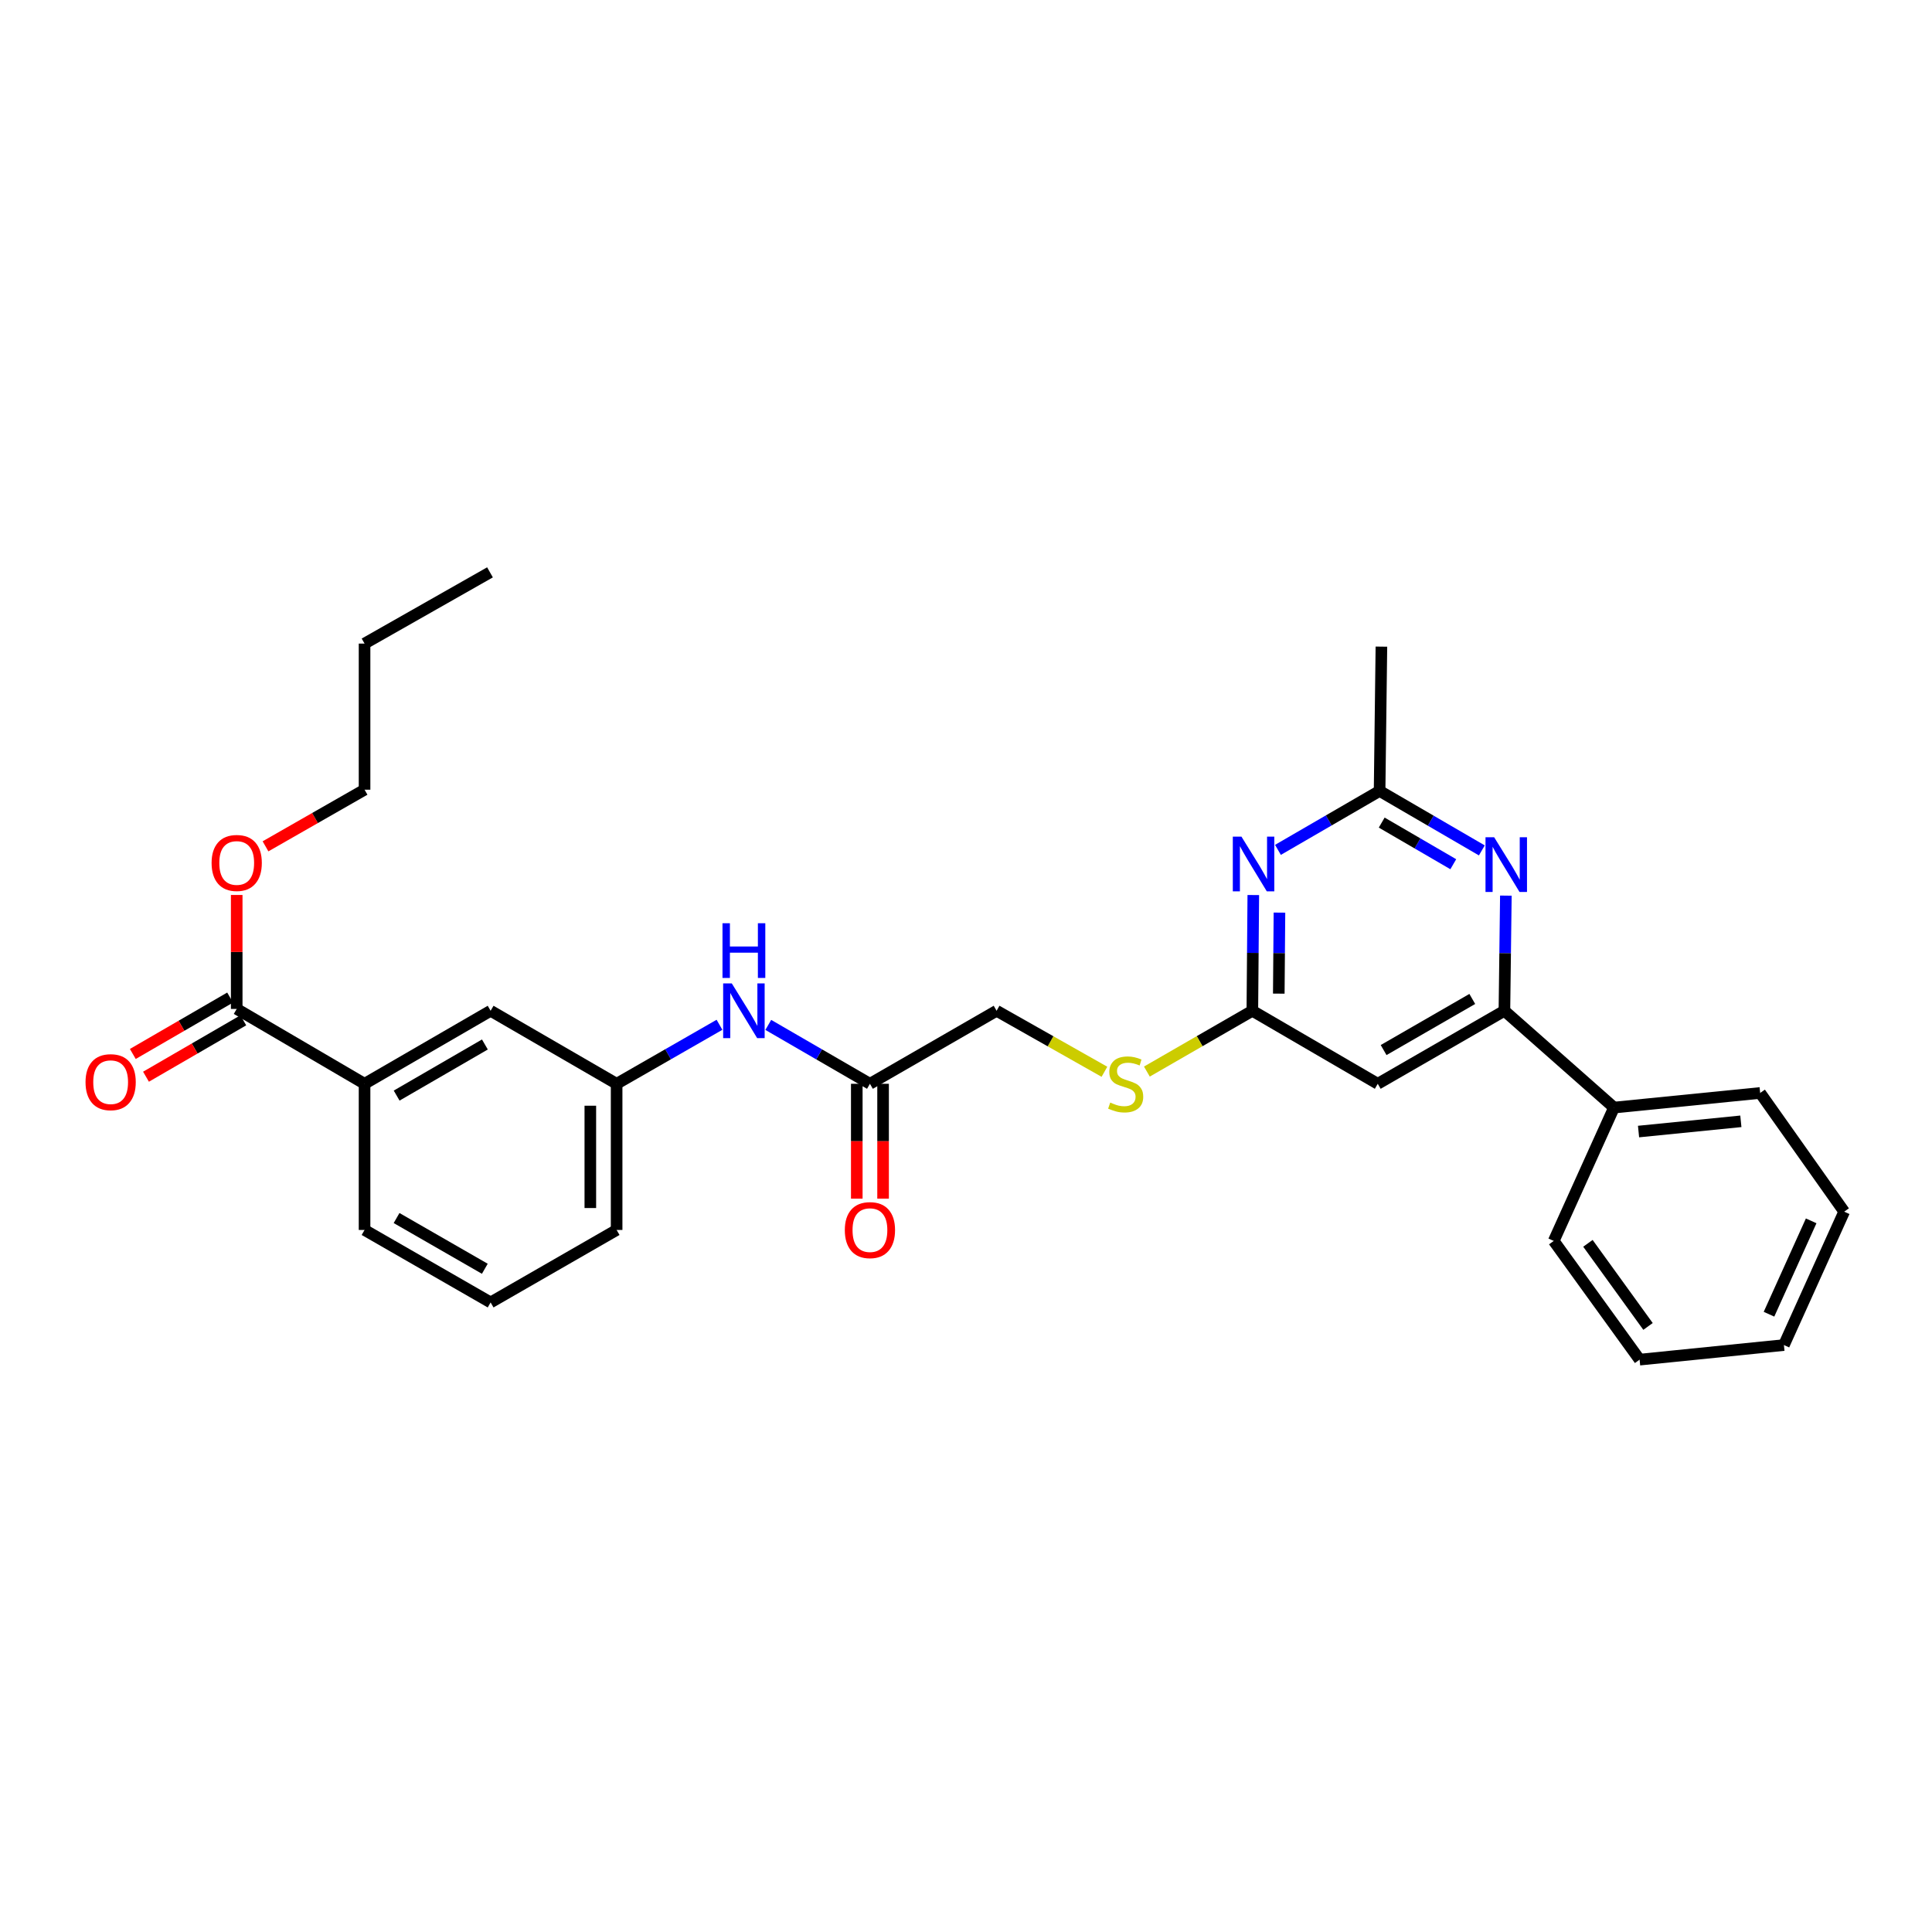 <?xml version='1.0' encoding='iso-8859-1'?>
<svg version='1.1' baseProfile='full'
              xmlns='http://www.w3.org/2000/svg'
                      xmlns:rdkit='http://www.rdkit.org/xml'
                      xmlns:xlink='http://www.w3.org/1999/xlink'
                  xml:space='preserve'
width='1000px' height='1000px' viewBox='0 0 1000 1000'>
<!-- END OF HEADER -->
<rect style='opacity:1.0;fill:#FFFFFF;stroke:none' width='1000' height='1000' x='0' y='0'> </rect>
<path class='bond-2' d='M 648.707,463.271 L 648.46,493.224' style='fill:none;fill-rule:evenodd;stroke:#0000FF;stroke-width:6px;stroke-linecap:butt;stroke-linejoin:miter;stroke-opacity:1' />
<path class='bond-2' d='M 648.46,493.224 L 648.212,523.177' style='fill:none;fill-rule:evenodd;stroke:#000000;stroke-width:6px;stroke-linecap:butt;stroke-linejoin:miter;stroke-opacity:1' />
<path class='bond-2' d='M 662.244,472.369 L 662.07,493.336' style='fill:none;fill-rule:evenodd;stroke:#0000FF;stroke-width:6px;stroke-linecap:butt;stroke-linejoin:miter;stroke-opacity:1' />
<path class='bond-2' d='M 662.07,493.336 L 661.897,514.303' style='fill:none;fill-rule:evenodd;stroke:#000000;stroke-width:6px;stroke-linecap:butt;stroke-linejoin:miter;stroke-opacity:1' />
<path class='bond-4' d='M 661.465,439.891 L 687.77,424.64' style='fill:none;fill-rule:evenodd;stroke:#0000FF;stroke-width:6px;stroke-linecap:butt;stroke-linejoin:miter;stroke-opacity:1' />
<path class='bond-4' d='M 687.77,424.64 L 714.075,409.388' style='fill:none;fill-rule:evenodd;stroke:#000000;stroke-width:6px;stroke-linecap:butt;stroke-linejoin:miter;stroke-opacity:1' />
<path class='bond-0' d='M 766.999,440.172 L 740.537,424.78' style='fill:none;fill-rule:evenodd;stroke:#0000FF;stroke-width:6px;stroke-linecap:butt;stroke-linejoin:miter;stroke-opacity:1' />
<path class='bond-0' d='M 740.537,424.78 L 714.075,409.388' style='fill:none;fill-rule:evenodd;stroke:#000000;stroke-width:6px;stroke-linecap:butt;stroke-linejoin:miter;stroke-opacity:1' />
<path class='bond-0' d='M 752.217,447.32 L 733.693,436.545' style='fill:none;fill-rule:evenodd;stroke:#0000FF;stroke-width:6px;stroke-linecap:butt;stroke-linejoin:miter;stroke-opacity:1' />
<path class='bond-0' d='M 733.693,436.545 L 715.17,425.771' style='fill:none;fill-rule:evenodd;stroke:#000000;stroke-width:6px;stroke-linecap:butt;stroke-linejoin:miter;stroke-opacity:1' />
<path class='bond-1' d='M 779.433,463.573 L 779.058,493.375' style='fill:none;fill-rule:evenodd;stroke:#0000FF;stroke-width:6px;stroke-linecap:butt;stroke-linejoin:miter;stroke-opacity:1' />
<path class='bond-1' d='M 779.058,493.375 L 778.682,523.177' style='fill:none;fill-rule:evenodd;stroke:#000000;stroke-width:6px;stroke-linecap:butt;stroke-linejoin:miter;stroke-opacity:1' />
<path class='bond-13' d='M 778.682,523.177 L 835.403,573.281' style='fill:none;fill-rule:evenodd;stroke:#000000;stroke-width:6px;stroke-linecap:butt;stroke-linejoin:miter;stroke-opacity:1' />
<path class='bond-29' d='M 778.682,523.177 L 713.122,560.97' style='fill:none;fill-rule:evenodd;stroke:#000000;stroke-width:6px;stroke-linecap:butt;stroke-linejoin:miter;stroke-opacity:1' />
<path class='bond-29' d='M 762.051,517.054 L 716.158,543.509' style='fill:none;fill-rule:evenodd;stroke:#000000;stroke-width:6px;stroke-linecap:butt;stroke-linejoin:miter;stroke-opacity:1' />
<path class='bond-3' d='M 648.212,523.177 L 713.122,560.97' style='fill:none;fill-rule:evenodd;stroke:#000000;stroke-width:6px;stroke-linecap:butt;stroke-linejoin:miter;stroke-opacity:1' />
<path class='bond-9' d='M 648.212,523.177 L 620.918,538.911' style='fill:none;fill-rule:evenodd;stroke:#000000;stroke-width:6px;stroke-linecap:butt;stroke-linejoin:miter;stroke-opacity:1' />
<path class='bond-9' d='M 620.918,538.911 L 593.624,554.645' style='fill:none;fill-rule:evenodd;stroke:#CCCC00;stroke-width:6px;stroke-linecap:butt;stroke-linejoin:miter;stroke-opacity:1' />
<path class='bond-18' d='M 714.075,409.388 L 715.013,334.693' style='fill:none;fill-rule:evenodd;stroke:#000000;stroke-width:6px;stroke-linecap:butt;stroke-linejoin:miter;stroke-opacity:1' />
<path class='bond-5' d='M 122.521,522.224 L 188.694,560.97' style='fill:none;fill-rule:evenodd;stroke:#000000;stroke-width:6px;stroke-linecap:butt;stroke-linejoin:miter;stroke-opacity:1' />
<path class='bond-12' d='M 119.108,516.336 L 93.926,530.934' style='fill:none;fill-rule:evenodd;stroke:#000000;stroke-width:6px;stroke-linecap:butt;stroke-linejoin:miter;stroke-opacity:1' />
<path class='bond-12' d='M 93.926,530.934 L 68.743,545.531' style='fill:none;fill-rule:evenodd;stroke:#FF0000;stroke-width:6px;stroke-linecap:butt;stroke-linejoin:miter;stroke-opacity:1' />
<path class='bond-12' d='M 125.934,528.112 L 100.752,542.709' style='fill:none;fill-rule:evenodd;stroke:#000000;stroke-width:6px;stroke-linecap:butt;stroke-linejoin:miter;stroke-opacity:1' />
<path class='bond-12' d='M 100.752,542.709 L 75.569,557.307' style='fill:none;fill-rule:evenodd;stroke:#FF0000;stroke-width:6px;stroke-linecap:butt;stroke-linejoin:miter;stroke-opacity:1' />
<path class='bond-16' d='M 122.521,522.224 L 122.521,492.729' style='fill:none;fill-rule:evenodd;stroke:#000000;stroke-width:6px;stroke-linecap:butt;stroke-linejoin:miter;stroke-opacity:1' />
<path class='bond-16' d='M 122.521,492.729 L 122.521,463.235' style='fill:none;fill-rule:evenodd;stroke:#FF0000;stroke-width:6px;stroke-linecap:butt;stroke-linejoin:miter;stroke-opacity:1' />
<path class='bond-6' d='M 188.694,560.97 L 253.944,523.177' style='fill:none;fill-rule:evenodd;stroke:#000000;stroke-width:6px;stroke-linecap:butt;stroke-linejoin:miter;stroke-opacity:1' />
<path class='bond-6' d='M 205.303,567.079 L 250.978,540.624' style='fill:none;fill-rule:evenodd;stroke:#000000;stroke-width:6px;stroke-linecap:butt;stroke-linejoin:miter;stroke-opacity:1' />
<path class='bond-31' d='M 188.694,560.97 L 188.694,636.625' style='fill:none;fill-rule:evenodd;stroke:#000000;stroke-width:6px;stroke-linecap:butt;stroke-linejoin:miter;stroke-opacity:1' />
<path class='bond-7' d='M 450.276,560.97 L 515.837,523.177' style='fill:none;fill-rule:evenodd;stroke:#000000;stroke-width:6px;stroke-linecap:butt;stroke-linejoin:miter;stroke-opacity:1' />
<path class='bond-8' d='M 450.276,560.97 L 423.971,545.731' style='fill:none;fill-rule:evenodd;stroke:#000000;stroke-width:6px;stroke-linecap:butt;stroke-linejoin:miter;stroke-opacity:1' />
<path class='bond-8' d='M 423.971,545.731 L 397.666,530.491' style='fill:none;fill-rule:evenodd;stroke:#0000FF;stroke-width:6px;stroke-linecap:butt;stroke-linejoin:miter;stroke-opacity:1' />
<path class='bond-14' d='M 443.471,560.97 L 443.471,590.692' style='fill:none;fill-rule:evenodd;stroke:#000000;stroke-width:6px;stroke-linecap:butt;stroke-linejoin:miter;stroke-opacity:1' />
<path class='bond-14' d='M 443.471,590.692 L 443.471,620.414' style='fill:none;fill-rule:evenodd;stroke:#FF0000;stroke-width:6px;stroke-linecap:butt;stroke-linejoin:miter;stroke-opacity:1' />
<path class='bond-14' d='M 457.082,560.97 L 457.082,590.692' style='fill:none;fill-rule:evenodd;stroke:#000000;stroke-width:6px;stroke-linecap:butt;stroke-linejoin:miter;stroke-opacity:1' />
<path class='bond-14' d='M 457.082,590.692 L 457.082,620.414' style='fill:none;fill-rule:evenodd;stroke:#FF0000;stroke-width:6px;stroke-linecap:butt;stroke-linejoin:miter;stroke-opacity:1' />
<path class='bond-11' d='M 372.403,530.427 L 345.783,545.699' style='fill:none;fill-rule:evenodd;stroke:#0000FF;stroke-width:6px;stroke-linecap:butt;stroke-linejoin:miter;stroke-opacity:1' />
<path class='bond-11' d='M 345.783,545.699 L 319.164,560.97' style='fill:none;fill-rule:evenodd;stroke:#000000;stroke-width:6px;stroke-linecap:butt;stroke-linejoin:miter;stroke-opacity:1' />
<path class='bond-15' d='M 571.653,554.749 L 543.745,538.963' style='fill:none;fill-rule:evenodd;stroke:#CCCC00;stroke-width:6px;stroke-linecap:butt;stroke-linejoin:miter;stroke-opacity:1' />
<path class='bond-15' d='M 543.745,538.963 L 515.837,523.177' style='fill:none;fill-rule:evenodd;stroke:#000000;stroke-width:6px;stroke-linecap:butt;stroke-linejoin:miter;stroke-opacity:1' />
<path class='bond-10' d='M 253.944,523.177 L 319.164,560.97' style='fill:none;fill-rule:evenodd;stroke:#000000;stroke-width:6px;stroke-linecap:butt;stroke-linejoin:miter;stroke-opacity:1' />
<path class='bond-20' d='M 319.164,560.97 L 319.164,636.625' style='fill:none;fill-rule:evenodd;stroke:#000000;stroke-width:6px;stroke-linecap:butt;stroke-linejoin:miter;stroke-opacity:1' />
<path class='bond-20' d='M 305.553,572.318 L 305.553,625.277' style='fill:none;fill-rule:evenodd;stroke:#000000;stroke-width:6px;stroke-linecap:butt;stroke-linejoin:miter;stroke-opacity:1' />
<path class='bond-21' d='M 835.403,573.281 L 911.058,565.711' style='fill:none;fill-rule:evenodd;stroke:#000000;stroke-width:6px;stroke-linecap:butt;stroke-linejoin:miter;stroke-opacity:1' />
<path class='bond-21' d='M 848.106,585.689 L 901.065,580.39' style='fill:none;fill-rule:evenodd;stroke:#000000;stroke-width:6px;stroke-linecap:butt;stroke-linejoin:miter;stroke-opacity:1' />
<path class='bond-22' d='M 835.403,573.281 L 804.211,642.304' style='fill:none;fill-rule:evenodd;stroke:#000000;stroke-width:6px;stroke-linecap:butt;stroke-linejoin:miter;stroke-opacity:1' />
<path class='bond-23' d='M 137.427,438.061 L 163.06,423.403' style='fill:none;fill-rule:evenodd;stroke:#FF0000;stroke-width:6px;stroke-linecap:butt;stroke-linejoin:miter;stroke-opacity:1' />
<path class='bond-23' d='M 163.06,423.403 L 188.694,408.745' style='fill:none;fill-rule:evenodd;stroke:#000000;stroke-width:6px;stroke-linecap:butt;stroke-linejoin:miter;stroke-opacity:1' />
<path class='bond-17' d='M 188.694,636.625 L 253.944,674.139' style='fill:none;fill-rule:evenodd;stroke:#000000;stroke-width:6px;stroke-linecap:butt;stroke-linejoin:miter;stroke-opacity:1' />
<path class='bond-17' d='M 205.265,630.452 L 250.94,656.712' style='fill:none;fill-rule:evenodd;stroke:#000000;stroke-width:6px;stroke-linecap:butt;stroke-linejoin:miter;stroke-opacity:1' />
<path class='bond-19' d='M 253.944,674.139 L 319.164,636.625' style='fill:none;fill-rule:evenodd;stroke:#000000;stroke-width:6px;stroke-linecap:butt;stroke-linejoin:miter;stroke-opacity:1' />
<path class='bond-27' d='M 911.058,565.711 L 954.545,627.158' style='fill:none;fill-rule:evenodd;stroke:#000000;stroke-width:6px;stroke-linecap:butt;stroke-linejoin:miter;stroke-opacity:1' />
<path class='bond-26' d='M 804.211,642.304 L 848.651,703.751' style='fill:none;fill-rule:evenodd;stroke:#000000;stroke-width:6px;stroke-linecap:butt;stroke-linejoin:miter;stroke-opacity:1' />
<path class='bond-26' d='M 821.906,643.545 L 853.014,686.557' style='fill:none;fill-rule:evenodd;stroke:#000000;stroke-width:6px;stroke-linecap:butt;stroke-linejoin:miter;stroke-opacity:1' />
<path class='bond-24' d='M 188.694,408.745 L 188.694,333.12' style='fill:none;fill-rule:evenodd;stroke:#000000;stroke-width:6px;stroke-linecap:butt;stroke-linejoin:miter;stroke-opacity:1' />
<path class='bond-25' d='M 188.694,333.12 L 253.619,296.249' style='fill:none;fill-rule:evenodd;stroke:#000000;stroke-width:6px;stroke-linecap:butt;stroke-linejoin:miter;stroke-opacity:1' />
<path class='bond-28' d='M 848.651,703.751 L 923.353,696.197' style='fill:none;fill-rule:evenodd;stroke:#000000;stroke-width:6px;stroke-linecap:butt;stroke-linejoin:miter;stroke-opacity:1' />
<path class='bond-30' d='M 954.545,627.158 L 923.353,696.197' style='fill:none;fill-rule:evenodd;stroke:#000000;stroke-width:6px;stroke-linecap:butt;stroke-linejoin:miter;stroke-opacity:1' />
<path class='bond-30' d='M 937.463,631.91 L 915.628,680.237' style='fill:none;fill-rule:evenodd;stroke:#000000;stroke-width:6px;stroke-linecap:butt;stroke-linejoin:miter;stroke-opacity:1' />
<path  class='atom-0' d='M 642.58 433.052
L 651.86 448.052
Q 652.78 449.532, 654.26 452.212
Q 655.74 454.892, 655.82 455.052
L 655.82 433.052
L 659.58 433.052
L 659.58 461.372
L 655.7 461.372
L 645.74 444.972
Q 644.58 443.052, 643.34 440.852
Q 642.14 438.652, 641.78 437.972
L 641.78 461.372
L 638.1 461.372
L 638.1 433.052
L 642.58 433.052
' fill='#0000FF'/>
<path  class='atom-1' d='M 773.375 433.362
L 782.655 448.362
Q 783.575 449.842, 785.055 452.522
Q 786.535 455.202, 786.615 455.362
L 786.615 433.362
L 790.375 433.362
L 790.375 461.682
L 786.495 461.682
L 776.535 445.282
Q 775.375 443.362, 774.135 441.162
Q 772.935 438.962, 772.575 438.282
L 772.575 461.682
L 768.895 461.682
L 768.895 433.362
L 773.375 433.362
' fill='#0000FF'/>
<path  class='atom-9' d='M 378.781 509.017
L 388.061 524.017
Q 388.981 525.497, 390.461 528.177
Q 391.941 530.857, 392.021 531.017
L 392.021 509.017
L 395.781 509.017
L 395.781 537.337
L 391.901 537.337
L 381.941 520.937
Q 380.781 519.017, 379.541 516.817
Q 378.341 514.617, 377.981 513.937
L 377.981 537.337
L 374.301 537.337
L 374.301 509.017
L 378.781 509.017
' fill='#0000FF'/>
<path  class='atom-9' d='M 373.961 477.865
L 377.801 477.865
L 377.801 489.905
L 392.281 489.905
L 392.281 477.865
L 396.121 477.865
L 396.121 506.185
L 392.281 506.185
L 392.281 493.105
L 377.801 493.105
L 377.801 506.185
L 373.961 506.185
L 373.961 477.865
' fill='#0000FF'/>
<path  class='atom-10' d='M 574.652 570.69
Q 574.972 570.81, 576.292 571.37
Q 577.612 571.93, 579.052 572.29
Q 580.532 572.61, 581.972 572.61
Q 584.652 572.61, 586.212 571.33
Q 587.772 570.01, 587.772 567.73
Q 587.772 566.17, 586.972 565.21
Q 586.212 564.25, 585.012 563.73
Q 583.812 563.21, 581.812 562.61
Q 579.292 561.85, 577.772 561.13
Q 576.292 560.41, 575.212 558.89
Q 574.172 557.37, 574.172 554.81
Q 574.172 551.25, 576.572 549.05
Q 579.012 546.85, 583.812 546.85
Q 587.092 546.85, 590.812 548.41
L 589.892 551.49
Q 586.492 550.09, 583.932 550.09
Q 581.172 550.09, 579.652 551.25
Q 578.132 552.37, 578.172 554.33
Q 578.172 555.85, 578.932 556.77
Q 579.732 557.69, 580.852 558.21
Q 582.012 558.73, 583.932 559.33
Q 586.492 560.13, 588.012 560.93
Q 589.532 561.73, 590.612 563.37
Q 591.732 564.97, 591.732 567.73
Q 591.732 571.65, 589.092 573.77
Q 586.492 575.85, 582.132 575.85
Q 579.612 575.85, 577.692 575.29
Q 575.812 574.77, 573.572 573.85
L 574.652 570.69
' fill='#CCCC00'/>
<path  class='atom-13' d='M 44.271 560.128
Q 44.271 553.328, 47.631 549.528
Q 50.991 545.728, 57.271 545.728
Q 63.551 545.728, 66.911 549.528
Q 70.271 553.328, 70.271 560.128
Q 70.271 567.008, 66.871 570.928
Q 63.471 574.808, 57.271 574.808
Q 51.031 574.808, 47.631 570.928
Q 44.271 567.048, 44.271 560.128
M 57.271 571.608
Q 61.591 571.608, 63.911 568.728
Q 66.271 565.808, 66.271 560.128
Q 66.271 554.568, 63.911 551.768
Q 61.591 548.928, 57.271 548.928
Q 52.951 548.928, 50.591 551.728
Q 48.271 554.528, 48.271 560.128
Q 48.271 565.848, 50.591 568.728
Q 52.951 571.608, 57.271 571.608
' fill='#FF0000'/>
<path  class='atom-15' d='M 437.276 636.705
Q 437.276 629.905, 440.636 626.105
Q 443.996 622.305, 450.276 622.305
Q 456.556 622.305, 459.916 626.105
Q 463.276 629.905, 463.276 636.705
Q 463.276 643.585, 459.876 647.505
Q 456.476 651.385, 450.276 651.385
Q 444.036 651.385, 440.636 647.505
Q 437.276 643.625, 437.276 636.705
M 450.276 648.185
Q 454.596 648.185, 456.916 645.305
Q 459.276 642.385, 459.276 636.705
Q 459.276 631.145, 456.916 628.345
Q 454.596 625.505, 450.276 625.505
Q 445.956 625.505, 443.596 628.305
Q 441.276 631.105, 441.276 636.705
Q 441.276 642.425, 443.596 645.305
Q 445.956 648.185, 450.276 648.185
' fill='#FF0000'/>
<path  class='atom-17' d='M 109.521 446.664
Q 109.521 439.864, 112.881 436.064
Q 116.241 432.264, 122.521 432.264
Q 128.801 432.264, 132.161 436.064
Q 135.521 439.864, 135.521 446.664
Q 135.521 453.544, 132.121 457.464
Q 128.721 461.344, 122.521 461.344
Q 116.281 461.344, 112.881 457.464
Q 109.521 453.584, 109.521 446.664
M 122.521 458.144
Q 126.841 458.144, 129.161 455.264
Q 131.521 452.344, 131.521 446.664
Q 131.521 441.104, 129.161 438.304
Q 126.841 435.464, 122.521 435.464
Q 118.201 435.464, 115.841 438.264
Q 113.521 441.064, 113.521 446.664
Q 113.521 452.384, 115.841 455.264
Q 118.201 458.144, 122.521 458.144
' fill='#FF0000'/>
</svg>
